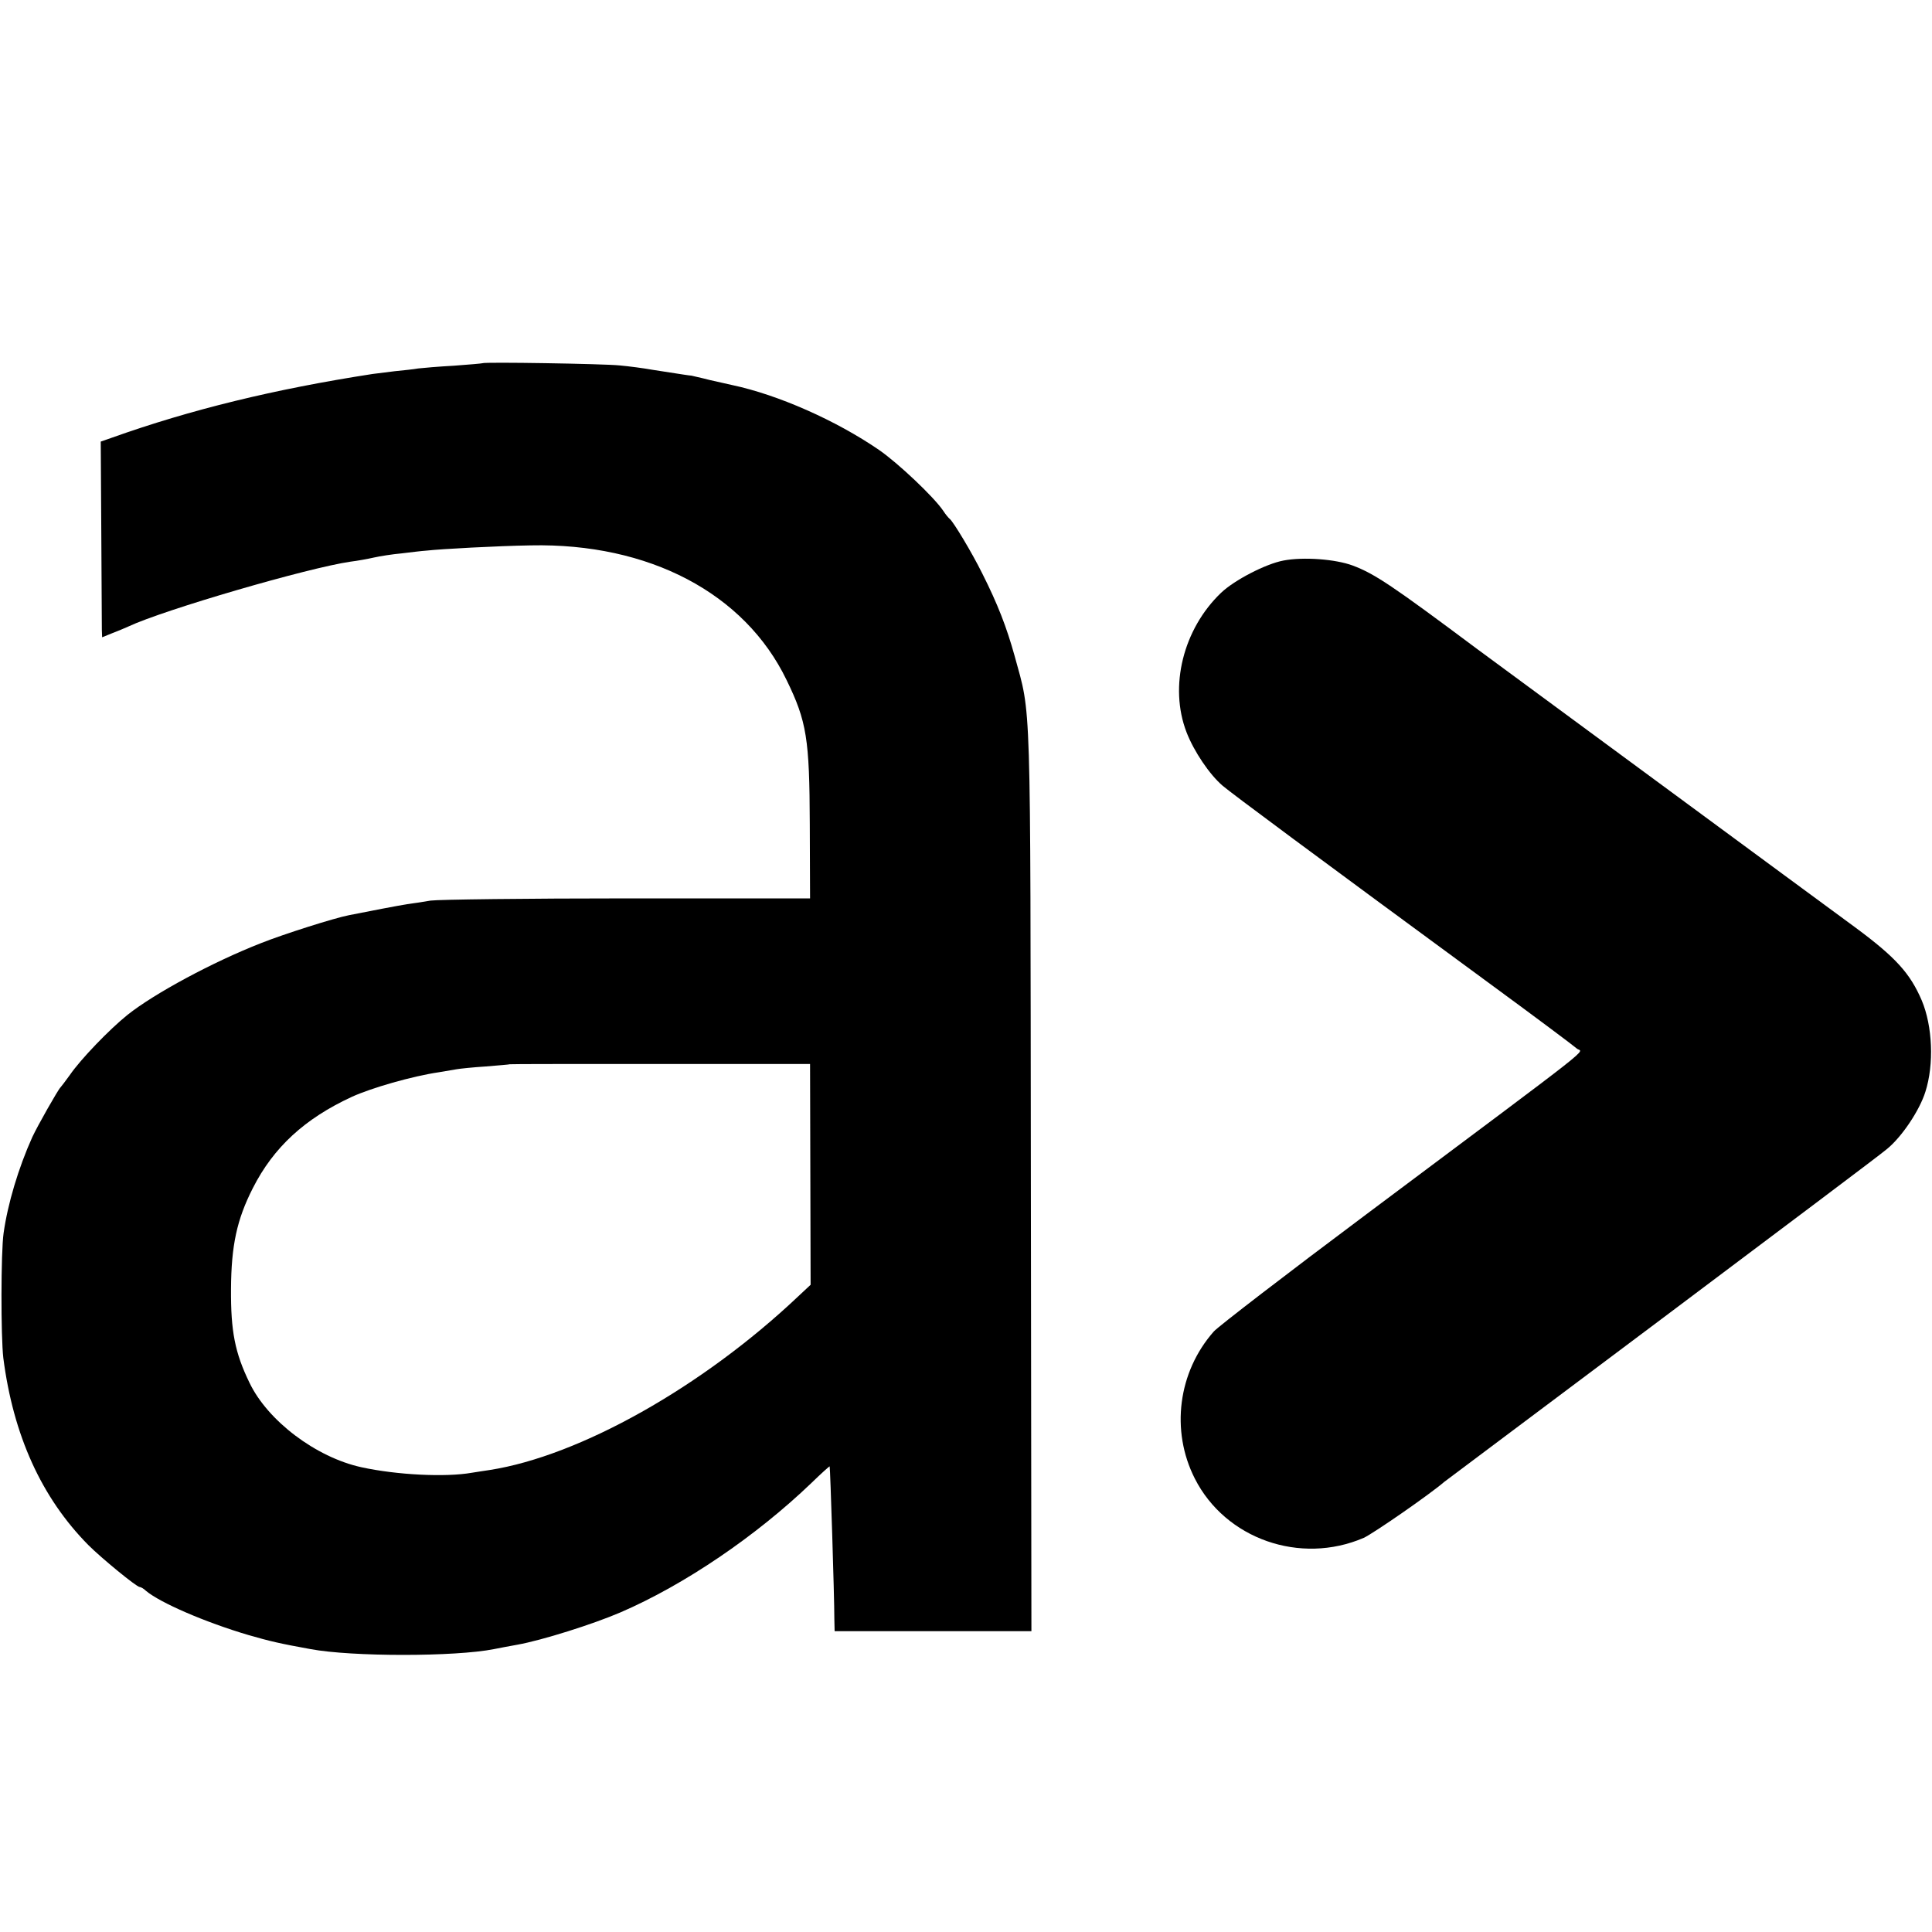 <?xml version="1.0" standalone="no"?>
<!DOCTYPE svg PUBLIC "-//W3C//DTD SVG 20010904//EN"
 "http://www.w3.org/TR/2001/REC-SVG-20010904/DTD/svg10.dtd">
<svg version="1.0" xmlns="http://www.w3.org/2000/svg"
 width="700pt" height="700pt" viewBox="0 0 700 700"
 preserveAspectRatio="xMidYMid meet">
<g transform="translate(0,700) scale(0.1,-0.1)"
fill="#000000" stroke="none">
<path d="M1748 5684 c-2 -1 -48 -5 -103 -9 -55 -3 -113 -8 -130 -10 -16 -3
-55 -7 -85 -10 -30 -4 -66 -8 -80 -10 -356 -55 -659 -129 -945 -231 l-40 -14
2 -327 c1 -181 2 -340 2 -355 l1 -27 37 15 c21 8 47 19 58 24 130 61 652 213
805 235 25 3 63 10 85 15 22 5 67 12 100 15 33 4 74 9 90 10 53 6 257 17 378
19 428 9 775 -173 927 -488 73 -150 83 -213 84 -521 l1 -270 -660 0 c-363 0
-685 -4 -715 -8 -30 -5 -68 -11 -85 -13 -26 -4 -147 -27 -211 -40 -52 -10
-235 -68 -318 -101 -174 -68 -386 -182 -484 -260 -66 -53 -170 -161 -209 -218
-16 -22 -31 -42 -34 -45 -8 -7 -83 -139 -102 -180 -50 -111 -89 -241 -104
-348 -10 -70 -10 -376 -1 -452 36 -280 138 -506 308 -678 48 -48 175 -152 186
-152 4 0 15 -6 23 -14 51 -43 215 -114 371 -160 76 -22 114 -31 225 -51 150
-28 524 -28 665 0 14 3 52 10 85 16 89 16 273 74 373 117 232 100 492 277 692
469 35 34 65 61 66 60 2 -2 17 -469 17 -554 l1 -43 357 0 356 0 -2 1638 c-2
1789 2 1672 -59 1896 -29 104 -61 187 -117 298 -37 75 -105 188 -118 198 -4 3
-15 16 -24 30 -34 50 -162 171 -231 219 -157 108 -368 201 -534 236 -9 2 -45
10 -80 18 -34 9 -65 15 -67 16 -5 0 -31 4 -140 21 -33 6 -87 13 -120 16 -58 6
-492 13 -497 8z m1188 -2939 l1 -400 -46 -43 c-347 -328 -791 -577 -1116 -628
-22 -3 -51 -8 -65 -10 -96 -17 -273 -8 -401 20 -164 36 -339 168 -405 306 -53
109 -68 187 -67 340 1 157 21 251 79 365 75 148 188 252 359 331 70 32 219 75
315 89 25 4 54 9 65 11 11 2 58 7 105 10 47 4 86 7 87 8 1 1 246 1 545 1 l543
0 1 -400z"/>
<path d="M4650 4969 c-64 -12 -178 -71 -226 -117 -137 -131 -189 -339 -125
-505 27 -70 84 -154 131 -194 33 -28 318 -240 980 -726 157 -115 293 -217 303
-226 20 -19 107 50 -763 -601 -289 -216 -537 -407 -552 -424 -130 -147 -157
-360 -69 -533 111 -219 382 -314 612 -215 35 16 240 158 292 203 7 5 361 271
787 590 426 320 794 596 817 616 54 44 118 140 139 207 32 100 26 238 -13 331
-42 98 -94 156 -240 264 -59 43 -387 285 -728 536 -341 251 -631 465 -645 475
-304 227 -369 271 -449 301 -62 23 -178 32 -251 18z"/>
</g>
</svg>
